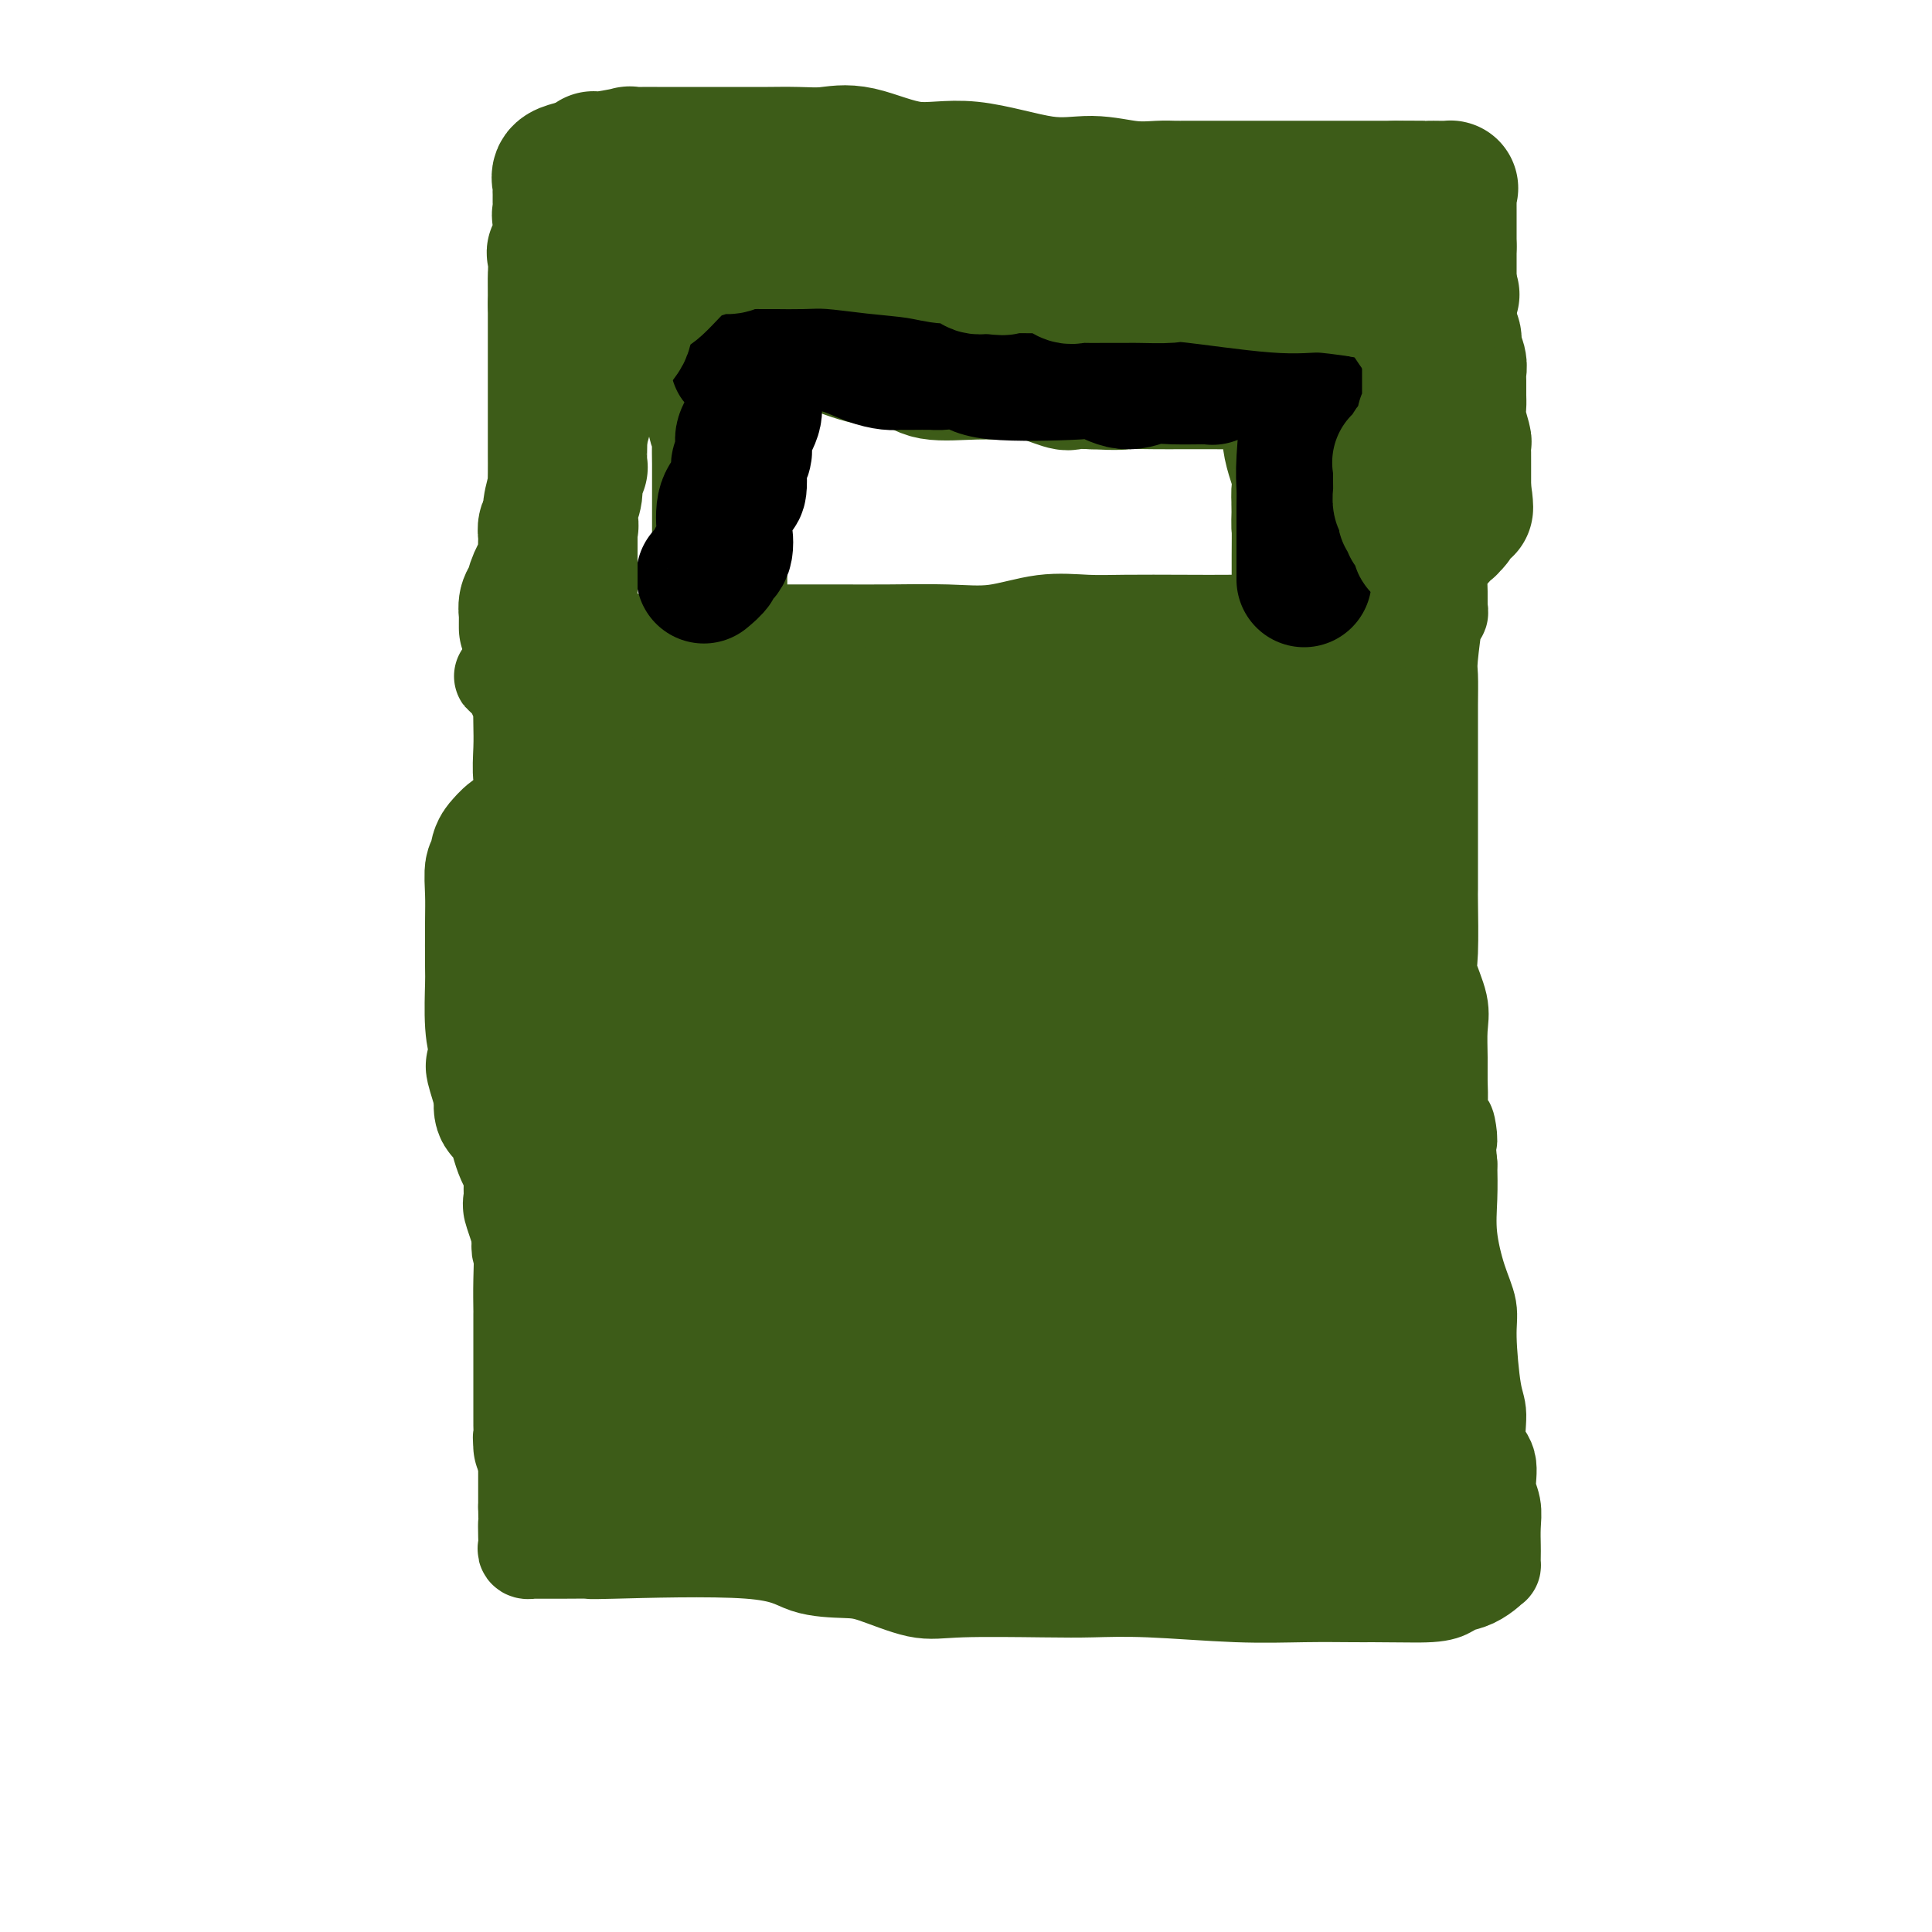 <svg viewBox='0 0 400 400' version='1.1' xmlns='http://www.w3.org/2000/svg' xmlns:xlink='http://www.w3.org/1999/xlink'><g fill='none' stroke='#3D5C18' stroke-width='20' stroke-linecap='round' stroke-linejoin='round'><path d='M107,144c0.422,-0.134 0.844,-0.268 1,0c0.156,0.268 0.046,0.940 0,2c-0.046,1.060 -0.028,2.510 0,4c0.028,1.490 0.068,3.020 0,5c-0.068,1.980 -0.242,4.409 0,6c0.242,1.591 0.901,2.344 1,4c0.099,1.656 -0.362,4.215 0,6c0.362,1.785 1.547,2.797 2,3c0.453,0.203 0.174,-0.404 0,0c-0.174,0.404 -0.243,1.820 0,3c0.243,1.180 0.797,2.125 1,3c0.203,0.875 0.053,1.680 0,3c-0.053,1.320 -0.010,3.156 0,5c0.010,1.844 -0.012,3.696 0,5c0.012,1.304 0.059,2.059 0,4c-0.059,1.941 -0.223,5.068 0,8c0.223,2.932 0.834,5.670 1,7c0.166,1.330 -0.114,1.251 0,3c0.114,1.749 0.620,5.326 0,8c-0.620,2.674 -2.368,4.446 -3,6c-0.632,1.554 -0.149,2.891 0,5c0.149,2.109 -0.037,4.991 0,7c0.037,2.009 0.296,3.145 0,5c-0.296,1.855 -1.148,4.427 -2,7'/><path d='M108,253c-0.774,7.432 -0.207,5.513 0,6c0.207,0.487 0.056,3.379 0,6c-0.056,2.621 -0.015,4.971 0,6c0.015,1.029 0.004,0.736 0,1c-0.004,0.264 -0.001,1.086 0,2c0.001,0.914 0.000,1.919 0,3c-0.000,1.081 -0.000,2.236 0,3c0.000,0.764 0.000,1.136 0,2c-0.000,0.864 -0.000,2.220 0,3c0.000,0.780 0.000,0.982 0,1c-0.000,0.018 -0.000,-0.150 0,0c0.000,0.150 0.000,0.617 0,1c-0.000,0.383 -0.000,0.680 0,1c0.000,0.320 0.000,0.662 0,1c-0.000,0.338 -0.000,0.671 0,1c0.000,0.329 0.000,0.655 0,1c-0.000,0.345 -0.001,0.709 0,1c0.001,0.291 0.004,0.510 0,1c-0.004,0.490 -0.015,1.252 0,2c0.015,0.748 0.057,1.482 0,2c-0.057,0.518 -0.211,0.820 0,1c0.211,0.180 0.789,0.237 1,1c0.211,0.763 0.057,2.232 0,3c-0.057,0.768 -0.015,0.835 0,1c0.015,0.165 0.004,0.428 0,1c-0.004,0.572 -0.001,1.452 0,2c0.001,0.548 0.000,0.766 0,1c-0.000,0.234 -0.000,0.486 0,1c0.000,0.514 0.000,1.290 0,2c-0.000,0.710 -0.000,1.355 0,2'/><path d='M109,312c0.156,9.940 0.046,5.290 0,4c-0.046,-1.290 -0.029,0.779 0,2c0.029,1.221 0.070,1.595 0,2c-0.070,0.405 -0.252,0.841 0,1c0.252,0.159 0.940,0.043 1,0c0.060,-0.043 -0.506,-0.011 0,0c0.506,0.011 2.084,0.000 3,0c0.916,-0.000 1.172,0.010 3,0c1.828,-0.010 5.230,-0.041 6,0c0.770,0.041 -1.093,0.155 5,0c6.093,-0.155 20.141,-0.580 28,0c7.859,0.580 9.529,2.166 12,3c2.471,0.834 5.744,0.917 8,1c2.256,0.083 3.495,0.166 6,1c2.505,0.834 6.277,2.419 9,3c2.723,0.581 4.396,0.160 9,0c4.604,-0.160 12.138,-0.057 17,0c4.862,0.057 7.053,0.068 10,0c2.947,-0.068 6.652,-0.214 12,0c5.348,0.214 12.341,0.789 18,1c5.659,0.211 9.985,0.057 14,0c4.015,-0.057 7.719,-0.016 10,0c2.281,0.016 3.141,0.008 4,0'/><path d='M284,330c15.883,0.142 8.590,-0.002 7,0c-1.590,0.002 2.523,0.152 5,0c2.477,-0.152 3.319,-0.605 4,-1c0.681,-0.395 1.202,-0.731 2,-1c0.798,-0.269 1.874,-0.471 3,-1c1.126,-0.529 2.302,-1.386 3,-2c0.698,-0.614 0.919,-0.985 1,-1c0.081,-0.015 0.023,0.327 0,0c-0.023,-0.327 -0.010,-1.324 0,-2c0.010,-0.676 0.019,-1.031 0,-2c-0.019,-0.969 -0.065,-2.553 0,-4c0.065,-1.447 0.243,-2.758 0,-4c-0.243,-1.242 -0.905,-2.415 -1,-4c-0.095,-1.585 0.377,-3.582 0,-5c-0.377,-1.418 -1.602,-2.258 -2,-4c-0.398,-1.742 0.031,-4.387 0,-6c-0.031,-1.613 -0.524,-2.193 -1,-5c-0.476,-2.807 -0.937,-7.841 -1,-11c-0.063,-3.159 0.270,-4.443 0,-6c-0.270,-1.557 -1.145,-3.386 -2,-6c-0.855,-2.614 -1.692,-6.011 -2,-9c-0.308,-2.989 -0.088,-5.568 0,-8c0.088,-2.432 0.044,-4.716 0,-7'/><path d='M300,241c-1.271,-13.395 0.052,-6.384 0,-5c-0.052,1.384 -1.479,-2.860 -2,-5c-0.521,-2.140 -0.138,-2.177 0,-3c0.138,-0.823 0.029,-2.433 0,-4c-0.029,-1.567 0.020,-3.091 0,-5c-0.020,-1.909 -0.111,-4.204 0,-6c0.111,-1.796 0.422,-3.094 0,-5c-0.422,-1.906 -1.577,-4.422 -2,-6c-0.423,-1.578 -0.113,-2.219 0,-5c0.113,-2.781 0.030,-7.701 0,-10c-0.030,-2.299 -0.008,-1.976 0,-3c0.008,-1.024 0.002,-3.396 0,-5c-0.002,-1.604 -0.001,-2.439 0,-4c0.001,-1.561 0.000,-3.847 0,-6c-0.000,-2.153 0.000,-4.173 0,-6c-0.000,-1.827 -0.001,-3.459 0,-5c0.001,-1.541 0.004,-2.990 0,-5c-0.004,-2.010 -0.015,-4.583 0,-7c0.015,-2.417 0.056,-4.680 0,-6c-0.056,-1.320 -0.207,-1.698 0,-4c0.207,-2.302 0.774,-6.528 1,-8c0.226,-1.472 0.112,-0.188 0,0c-0.112,0.188 -0.223,-0.719 0,-1c0.223,-0.281 0.778,0.062 1,0c0.222,-0.062 0.111,-0.531 0,-1'/><path d='M298,126c0.102,-11.531 -0.642,-2.360 -2,1c-1.358,3.360 -3.329,0.908 -5,0c-1.671,-0.908 -3.041,-0.271 -4,0c-0.959,0.271 -1.505,0.178 -3,0c-1.495,-0.178 -3.937,-0.440 -7,0c-3.063,0.440 -6.747,1.582 -9,2c-2.253,0.418 -3.075,0.113 -5,0c-1.925,-0.113 -4.955,-0.032 -8,0c-3.045,0.032 -6.107,0.016 -10,0c-3.893,-0.016 -8.618,-0.033 -12,0c-3.382,0.033 -5.420,0.114 -8,0c-2.580,-0.114 -5.702,-0.423 -9,0c-3.298,0.423 -6.771,1.577 -10,2c-3.229,0.423 -6.212,0.113 -10,0c-3.788,-0.113 -8.379,-0.030 -12,0c-3.621,0.030 -6.271,0.006 -11,0c-4.729,-0.006 -11.537,0.006 -16,0c-4.463,-0.006 -6.583,-0.029 -8,0c-1.417,0.029 -2.132,0.111 -3,0c-0.868,-0.111 -1.887,-0.414 -3,0c-1.113,0.414 -2.318,1.547 -4,2c-1.682,0.453 -3.841,0.227 -6,0'/><path d='M133,133c-26.222,1.082 -9.278,0.288 -4,0c5.278,-0.288 -1.110,-0.071 -4,0c-2.890,0.071 -2.283,-0.006 -2,0c0.283,0.006 0.240,0.095 0,0c-0.240,-0.095 -0.677,-0.373 -1,0c-0.323,0.373 -0.530,1.396 -2,2c-1.470,0.604 -4.202,0.789 -6,1c-1.798,0.211 -2.661,0.449 -4,1c-1.339,0.551 -3.156,1.416 -4,2c-0.844,0.584 -0.717,0.889 -1,1c-0.283,0.111 -0.976,0.030 -1,0c-0.024,-0.030 0.623,-0.008 1,0c0.377,0.008 0.485,0.002 1,0c0.515,-0.002 1.436,-0.001 2,0c0.564,0.001 0.770,0.000 1,0c0.230,-0.000 0.484,-0.000 1,0c0.516,0.000 1.293,0.000 2,0c0.707,-0.000 1.345,-0.000 2,0c0.655,0.000 1.328,0.000 2,0'/><path d='M116,140c1.991,0.167 1.970,0.083 2,0c0.030,-0.083 0.111,-0.167 0,0c-0.111,0.167 -0.415,0.583 0,1c0.415,0.417 1.547,0.833 2,1c0.453,0.167 0.226,0.083 0,0'/></g>
<g fill='none' stroke='#3D5C18' stroke-width='28' stroke-linecap='round' stroke-linejoin='round'><path d='M135,149c-0.424,0.048 -0.848,0.097 -1,0c-0.152,-0.097 -0.031,-0.338 0,0c0.031,0.338 -0.029,1.256 0,3c0.029,1.744 0.148,4.314 0,6c-0.148,1.686 -0.561,2.488 -1,3c-0.439,0.512 -0.902,0.733 -1,1c-0.098,0.267 0.170,0.578 0,1c-0.170,0.422 -0.778,0.955 -1,1c-0.222,0.045 -0.060,-0.398 0,0c0.060,0.398 0.016,1.636 0,2c-0.016,0.364 -0.004,-0.144 0,0c0.004,0.144 0.001,0.942 0,2c-0.001,1.058 -0.000,2.375 0,3c0.000,0.625 0.000,0.559 0,1c-0.000,0.441 -0.000,1.390 0,2c0.000,0.610 0.000,0.883 0,1c-0.000,0.117 -0.000,0.080 0,1c0.000,0.920 0.000,2.799 0,4c-0.000,1.201 -0.000,1.724 0,2c0.000,0.276 0.000,0.305 0,1c-0.000,0.695 -0.000,2.056 0,3c0.000,0.944 0.000,1.472 0,2'/><path d='M131,188c-0.651,6.690 -0.280,3.917 0,3c0.280,-0.917 0.468,0.024 0,2c-0.468,1.976 -1.590,4.987 -2,6c-0.410,1.013 -0.106,0.030 0,0c0.106,-0.030 0.015,0.895 0,3c-0.015,2.105 0.046,5.391 0,8c-0.046,2.609 -0.199,4.540 0,7c0.199,2.460 0.751,5.449 1,8c0.249,2.551 0.196,4.666 1,6c0.804,1.334 2.464,1.888 3,3c0.536,1.112 -0.053,2.781 0,4c0.053,1.219 0.746,1.988 1,3c0.254,1.012 0.068,2.267 0,3c-0.068,0.733 -0.019,0.942 0,2c0.019,1.058 0.007,2.964 0,4c-0.007,1.036 -0.009,1.203 0,2c0.009,0.797 0.027,2.226 0,4c-0.027,1.774 -0.101,3.895 0,5c0.101,1.105 0.375,1.194 0,2c-0.375,0.806 -1.400,2.329 -2,3c-0.600,0.671 -0.776,0.490 -1,1c-0.224,0.510 -0.497,1.712 -1,3c-0.503,1.288 -1.235,2.663 -2,4c-0.765,1.337 -1.563,2.636 -2,4c-0.437,1.364 -0.511,2.794 -1,4c-0.489,1.206 -1.392,2.190 -2,3c-0.608,0.810 -0.923,1.446 -2,3c-1.077,1.554 -2.918,4.025 -4,5c-1.082,0.975 -1.407,0.455 -2,1c-0.593,0.545 -1.455,2.156 -2,3c-0.545,0.844 -0.772,0.922 -1,1'/><path d='M113,298c-2.010,2.431 -0.536,0.509 0,0c0.536,-0.509 0.135,0.397 0,1c-0.135,0.603 -0.005,0.904 0,1c0.005,0.096 -0.116,-0.012 0,0c0.116,0.012 0.468,0.144 1,0c0.532,-0.144 1.242,-0.564 2,-1c0.758,-0.436 1.562,-0.886 2,-1c0.438,-0.114 0.509,0.109 1,0c0.491,-0.109 1.401,-0.551 2,-1c0.599,-0.449 0.887,-0.905 1,-1c0.113,-0.095 0.051,0.171 0,-1c-0.051,-1.171 -0.092,-3.778 0,-6c0.092,-2.222 0.315,-4.060 0,-6c-0.315,-1.940 -1.170,-3.983 -2,-6c-0.830,-2.017 -1.636,-4.010 -2,-5c-0.364,-0.990 -0.287,-0.978 -1,-2c-0.713,-1.022 -2.215,-3.080 -3,-5c-0.785,-1.920 -0.852,-3.704 -1,-5c-0.148,-1.296 -0.378,-2.104 -1,-4c-0.622,-1.896 -1.637,-4.882 -2,-6c-0.363,-1.118 -0.075,-0.370 0,-1c0.075,-0.630 -0.064,-2.640 0,-4c0.064,-1.360 0.332,-2.072 0,-3c-0.332,-0.928 -1.264,-2.074 -2,-4c-0.736,-1.926 -1.275,-4.634 -2,-6c-0.725,-1.366 -1.636,-1.390 -2,-2c-0.364,-0.610 -0.182,-1.805 0,-3'/><path d='M104,227c-3.027,-9.618 -1.596,-5.663 -1,-5c0.596,0.663 0.356,-1.967 0,-4c-0.356,-2.033 -0.827,-3.469 -1,-6c-0.173,-2.531 -0.047,-6.158 0,-8c0.047,-1.842 0.017,-1.899 0,-4c-0.017,-2.101 -0.020,-6.247 0,-9c0.020,-2.753 0.062,-4.115 0,-6c-0.062,-1.885 -0.228,-4.293 0,-5c0.228,-0.707 0.852,0.287 1,0c0.148,-0.287 -0.178,-1.855 0,-3c0.178,-1.145 0.862,-1.868 1,-2c0.138,-0.132 -0.270,0.328 0,0c0.270,-0.328 1.217,-1.442 2,-2c0.783,-0.558 1.402,-0.559 2,-1c0.598,-0.441 1.176,-1.323 2,-2c0.824,-0.677 1.895,-1.150 3,-2c1.105,-0.850 2.245,-2.077 3,-3c0.755,-0.923 1.125,-1.541 2,-2c0.875,-0.459 2.255,-0.760 3,-1c0.745,-0.240 0.856,-0.420 1,-1c0.144,-0.580 0.321,-1.559 1,-2c0.679,-0.441 1.858,-0.345 3,-1c1.142,-0.655 2.246,-2.062 3,-3c0.754,-0.938 1.157,-1.407 2,-2c0.843,-0.593 2.125,-1.312 3,-2c0.875,-0.688 1.344,-1.347 2,-2c0.656,-0.653 1.499,-1.302 2,-2c0.501,-0.698 0.660,-1.445 1,-2c0.340,-0.555 0.861,-0.919 1,-1c0.139,-0.081 -0.103,0.120 0,0c0.103,-0.120 0.552,-0.560 1,-1'/><path d='M141,143c6.088,-5.490 2.308,-2.216 1,-1c-1.308,1.216 -0.143,0.375 2,-1c2.143,-1.375 5.264,-3.282 7,-4c1.736,-0.718 2.088,-0.245 3,0c0.912,0.245 2.382,0.262 4,0c1.618,-0.262 3.382,-0.802 4,-1c0.618,-0.198 0.090,-0.053 1,0c0.910,0.053 3.256,0.014 4,0c0.744,-0.014 -0.116,-0.004 0,0c0.116,0.004 1.206,0.001 2,0c0.794,-0.001 1.290,-0.000 2,0c0.710,0.000 1.633,0.000 2,0c0.367,-0.000 0.177,-0.000 1,0c0.823,0.000 2.661,0.000 4,0c1.339,-0.000 2.181,-0.000 3,0c0.819,0.000 1.614,0.000 3,0c1.386,-0.000 3.363,0.000 5,0c1.637,-0.000 2.934,-0.000 4,0c1.066,0.000 1.901,0.000 3,0c1.099,-0.000 2.461,-0.000 4,0c1.539,0.000 3.256,0.000 4,0c0.744,-0.000 0.514,-0.001 1,0c0.486,0.001 1.689,0.003 2,0c0.311,-0.003 -0.270,-0.011 0,0c0.270,0.011 1.390,0.041 2,0c0.610,-0.041 0.710,-0.155 2,0c1.290,0.155 3.768,0.578 6,1c2.232,0.422 4.216,0.845 5,1c0.784,0.155 0.367,0.044 2,0c1.633,-0.044 5.317,-0.022 9,0'/><path d='M233,138c11.322,0.309 4.128,0.083 3,0c-1.128,-0.083 3.809,-0.022 7,0c3.191,0.022 4.634,0.007 5,0c0.366,-0.007 -0.345,-0.004 0,0c0.345,0.004 1.746,0.009 3,0c1.254,-0.009 2.361,-0.031 3,0c0.639,0.031 0.808,0.114 2,0c1.192,-0.114 3.405,-0.427 5,0c1.595,0.427 2.573,1.593 4,2c1.427,0.407 3.304,0.057 4,0c0.696,-0.057 0.210,0.181 0,0c-0.210,-0.181 -0.145,-0.782 0,-1c0.145,-0.218 0.368,-0.055 1,0c0.632,0.055 1.671,0.001 2,0c0.329,-0.001 -0.053,0.052 0,0c0.053,-0.052 0.540,-0.210 1,0c0.460,0.210 0.894,0.789 1,1c0.106,0.211 -0.116,0.055 0,0c0.116,-0.055 0.570,-0.008 1,0c0.430,0.008 0.837,-0.024 1,0c0.163,0.024 0.082,0.103 0,1c-0.082,0.897 -0.166,2.612 0,5c0.166,2.388 0.580,5.449 1,8c0.420,2.551 0.844,4.591 1,6c0.156,1.409 0.042,2.187 0,3c-0.042,0.813 -0.012,1.661 0,3c0.012,1.339 0.006,3.170 0,5'/><path d='M278,171c0.916,5.638 1.708,4.234 2,4c0.292,-0.234 0.086,0.701 0,4c-0.086,3.299 -0.052,8.960 0,11c0.052,2.040 0.123,0.458 0,1c-0.123,0.542 -0.440,3.208 0,5c0.440,1.792 1.638,2.709 2,5c0.362,2.291 -0.114,5.954 0,8c0.114,2.046 0.816,2.473 1,3c0.184,0.527 -0.149,1.152 0,2c0.149,0.848 0.781,1.919 1,3c0.219,1.081 0.026,2.171 0,4c-0.026,1.829 0.116,4.395 0,6c-0.116,1.605 -0.491,2.248 0,5c0.491,2.752 1.848,7.612 2,10c0.152,2.388 -0.902,2.302 -1,5c-0.098,2.698 0.758,8.178 1,11c0.242,2.822 -0.131,2.985 0,5c0.131,2.015 0.767,5.883 1,8c0.233,2.117 0.062,2.483 0,4c-0.062,1.517 -0.016,4.184 0,6c0.016,1.816 0.000,2.780 0,4c-0.000,1.220 0.015,2.697 0,4c-0.015,1.303 -0.059,2.434 0,4c0.059,1.566 0.222,3.568 0,5c-0.222,1.432 -0.830,2.293 -1,4c-0.170,1.707 0.098,4.258 0,5c-0.098,0.742 -0.562,-0.327 -1,0c-0.438,0.327 -0.849,2.050 -1,3c-0.151,0.950 -0.043,1.129 0,2c0.043,0.871 0.022,2.436 0,4'/><path d='M284,316c-0.465,3.415 -0.127,2.954 0,3c0.127,0.046 0.044,0.601 0,1c-0.044,0.399 -0.049,0.643 0,1c0.049,0.357 0.153,0.828 0,1c-0.153,0.172 -0.561,0.047 -1,0c-0.439,-0.047 -0.908,-0.015 -1,0c-0.092,0.015 0.194,0.014 0,0c-0.194,-0.014 -0.866,-0.041 -1,0c-0.134,0.041 0.270,0.152 0,0c-0.270,-0.152 -1.216,-0.565 -1,-1c0.216,-0.435 1.592,-0.890 2,-1c0.408,-0.110 -0.153,0.125 0,0c0.153,-0.125 1.020,-0.611 2,-1c0.980,-0.389 2.071,-0.682 3,-1c0.929,-0.318 1.694,-0.662 2,-1c0.306,-0.338 0.153,-0.669 0,-1'/><path d='M289,316c1.417,-0.960 0.958,-0.361 1,0c0.042,0.361 0.585,0.485 1,0c0.415,-0.485 0.702,-1.579 1,-2c0.298,-0.421 0.606,-0.169 1,0c0.394,0.169 0.875,0.254 1,0c0.125,-0.254 -0.107,-0.847 0,-1c0.107,-0.153 0.553,0.134 1,0c0.447,-0.134 0.894,-0.688 1,-1c0.106,-0.312 -0.130,-0.383 -1,0c-0.870,0.383 -2.374,1.220 -4,2c-1.626,0.780 -3.375,1.502 -5,2c-1.625,0.498 -3.125,0.772 -4,1c-0.875,0.228 -1.125,0.409 -2,1c-0.875,0.591 -2.375,1.593 -3,2c-0.625,0.407 -0.374,0.218 -1,0c-0.626,-0.218 -2.129,-0.465 -3,0c-0.871,0.465 -1.110,1.641 -1,2c0.110,0.359 0.568,-0.101 0,0c-0.568,0.101 -2.162,0.761 -4,1c-1.838,0.239 -3.921,0.056 -6,0c-2.079,-0.056 -4.155,0.016 -6,0c-1.845,-0.016 -3.458,-0.120 -5,0c-1.542,0.120 -3.012,0.463 -4,0c-0.988,-0.463 -1.494,-1.731 -2,-3'/><path d='M245,320c-1.118,-0.514 -2.913,-0.299 -4,0c-1.087,0.299 -1.468,0.681 -3,0c-1.532,-0.681 -4.217,-2.424 -5,-3c-0.783,-0.576 0.335,0.014 0,0c-0.335,-0.014 -2.125,-0.634 -3,-1c-0.875,-0.366 -0.836,-0.480 -3,-1c-2.164,-0.520 -6.531,-1.446 -9,-2c-2.469,-0.554 -3.041,-0.737 -4,-1c-0.959,-0.263 -2.306,-0.607 -4,-1c-1.694,-0.393 -3.736,-0.836 -5,-1c-1.264,-0.164 -1.752,-0.048 -3,0c-1.248,0.048 -3.257,0.027 -4,0c-0.743,-0.027 -0.222,-0.060 0,0c0.222,0.060 0.144,0.212 -1,0c-1.144,-0.212 -3.354,-0.789 -4,-1c-0.646,-0.211 0.273,-0.057 0,0c-0.273,0.057 -1.737,0.015 -3,0c-1.263,-0.015 -2.323,-0.003 -4,0c-1.677,0.003 -3.969,-0.001 -6,0c-2.031,0.001 -3.802,0.008 -5,0c-1.198,-0.008 -1.825,-0.030 -4,0c-2.175,0.030 -5.900,0.113 -9,0c-3.100,-0.113 -5.575,-0.423 -7,0c-1.425,0.423 -1.801,1.580 -2,2c-0.199,0.420 -0.223,0.102 -1,0c-0.777,-0.102 -2.309,0.011 -3,0c-0.691,-0.011 -0.542,-0.147 -1,0c-0.458,0.147 -1.525,0.575 -2,1c-0.475,0.425 -0.359,0.845 -1,1c-0.641,0.155 -2.040,0.044 -3,0c-0.960,-0.044 -1.480,-0.022 -2,0'/><path d='M140,313c-2.935,0.619 -2.772,0.166 -3,0c-0.228,-0.166 -0.846,-0.044 -1,0c-0.154,0.044 0.155,0.011 0,0c-0.155,-0.011 -0.773,-0.001 -1,0c-0.227,0.001 -0.062,-0.008 0,-1c0.062,-0.992 0.020,-2.968 0,-4c-0.020,-1.032 -0.020,-1.120 0,-2c0.020,-0.880 0.058,-2.553 0,-4c-0.058,-1.447 -0.212,-2.670 0,-4c0.212,-1.330 0.789,-2.768 1,-4c0.211,-1.232 0.057,-2.258 0,-3c-0.057,-0.742 -0.015,-1.201 0,-2c0.015,-0.799 0.004,-1.938 0,-3c-0.004,-1.062 -0.001,-2.046 0,-4c0.001,-1.954 0.000,-4.876 0,-6c-0.000,-1.124 0.000,-0.449 0,-1c-0.000,-0.551 -0.001,-2.329 0,-3c0.001,-0.671 0.005,-0.234 0,-1c-0.005,-0.766 -0.018,-2.736 0,-4c0.018,-1.264 0.067,-1.823 0,-3c-0.067,-1.177 -0.249,-2.971 0,-5c0.249,-2.029 0.928,-4.294 1,-6c0.072,-1.706 -0.464,-2.853 -1,-4'/><path d='M136,249c0.155,-10.844 0.041,-8.456 0,-8c-0.041,0.456 -0.011,-1.022 0,-7c0.011,-5.978 0.003,-16.458 0,-21c-0.003,-4.542 -0.001,-3.147 0,-3c0.001,0.147 0.000,-0.955 0,-2c-0.000,-1.045 -0.000,-2.033 0,-3c0.000,-0.967 -0.000,-1.912 0,-3c0.000,-1.088 0.001,-2.319 0,-3c-0.001,-0.681 -0.002,-0.813 0,-2c0.002,-1.187 0.009,-3.428 0,-5c-0.009,-1.572 -0.033,-2.476 0,-4c0.033,-1.524 0.123,-3.669 1,-6c0.877,-2.331 2.542,-4.848 3,-6c0.458,-1.152 -0.291,-0.939 0,-2c0.291,-1.061 1.621,-3.397 2,-5c0.379,-1.603 -0.193,-2.472 0,-3c0.193,-0.528 1.152,-0.714 2,-2c0.848,-1.286 1.585,-3.672 2,-5c0.415,-1.328 0.506,-1.597 1,-2c0.494,-0.403 1.389,-0.942 2,-2c0.611,-1.058 0.937,-2.637 1,-3c0.063,-0.363 -0.138,0.490 0,0c0.138,-0.490 0.614,-2.324 1,-3c0.386,-0.676 0.682,-0.193 1,0c0.318,0.193 0.659,0.097 1,0'/><path d='M153,149c2.867,-5.044 2.036,-1.155 2,0c-0.036,1.155 0.725,-0.423 2,-1c1.275,-0.577 3.065,-0.154 5,0c1.935,0.154 4.015,0.040 5,0c0.985,-0.040 0.875,-0.007 1,0c0.125,0.007 0.485,-0.013 1,0c0.515,0.013 1.186,0.060 3,0c1.814,-0.060 4.773,-0.226 7,0c2.227,0.226 3.722,0.845 5,1c1.278,0.155 2.338,-0.155 4,0c1.662,0.155 3.926,0.774 5,1c1.074,0.226 0.957,0.061 1,0c0.043,-0.061 0.246,-0.016 1,0c0.754,0.016 2.057,0.004 3,0c0.943,-0.004 1.524,-0.000 3,0c1.476,0.000 3.846,-0.004 5,0c1.154,0.004 1.092,0.015 2,0c0.908,-0.015 2.786,-0.057 4,0c1.214,0.057 1.763,0.211 3,0c1.237,-0.211 3.160,-0.789 4,-1c0.840,-0.211 0.595,-0.057 1,0c0.405,0.057 1.459,0.015 2,0c0.541,-0.015 0.569,-0.004 1,0c0.431,0.004 1.263,0.001 2,0c0.737,-0.001 1.377,-0.000 2,0c0.623,0.000 1.229,0.000 2,0c0.771,-0.000 1.708,-0.000 2,0c0.292,0.000 -0.059,0.000 0,0c0.059,-0.000 0.530,-0.000 1,0'/><path d='M232,149c12.776,0.001 5.215,0.004 3,0c-2.215,-0.004 0.915,-0.016 3,0c2.085,0.016 3.125,0.061 5,1c1.875,0.939 4.584,2.773 8,4c3.416,1.227 7.540,1.846 9,2c1.460,0.154 0.255,-0.157 0,0c-0.255,0.157 0.439,0.781 1,1c0.561,0.219 0.987,0.034 1,0c0.013,-0.034 -0.389,0.083 0,0c0.389,-0.083 1.570,-0.367 2,0c0.430,0.367 0.110,1.385 0,2c-0.110,0.615 -0.009,0.826 0,2c0.009,1.174 -0.075,3.309 0,5c0.075,1.691 0.309,2.937 0,5c-0.309,2.063 -1.162,4.944 -2,7c-0.838,2.056 -1.660,3.288 -2,5c-0.340,1.712 -0.196,3.905 0,5c0.196,1.095 0.445,1.094 0,2c-0.445,0.906 -1.583,2.720 -2,4c-0.417,1.280 -0.112,2.025 0,3c0.112,0.975 0.030,2.178 0,4c-0.030,1.822 -0.008,4.261 0,6c0.008,1.739 0.002,2.776 0,4c-0.002,1.224 -0.001,2.635 0,4c0.001,1.365 0.000,2.682 0,4'/><path d='M258,219c-0.928,10.065 -0.249,4.226 0,2c0.249,-2.226 0.067,-0.840 0,2c-0.067,2.840 -0.018,7.135 0,9c0.018,1.865 0.004,1.302 0,2c-0.004,0.698 0.003,2.659 0,4c-0.003,1.341 -0.015,2.062 0,3c0.015,0.938 0.057,2.092 0,4c-0.057,1.908 -0.211,4.569 0,7c0.211,2.431 0.789,4.631 1,6c0.211,1.369 0.056,1.907 0,3c-0.056,1.093 -0.014,2.742 0,4c0.014,1.258 0.001,2.125 0,4c-0.001,1.875 0.011,4.759 0,7c-0.011,2.241 -0.046,3.838 0,6c0.046,2.162 0.173,4.890 0,7c-0.173,2.110 -0.647,3.601 -1,5c-0.353,1.399 -0.586,2.707 -1,4c-0.414,1.293 -1.008,2.573 -1,3c0.008,0.427 0.617,0.001 0,1c-0.617,0.999 -2.460,3.424 -3,5c-0.540,1.576 0.222,2.302 0,3c-0.222,0.698 -1.429,1.367 -2,2c-0.571,0.633 -0.508,1.230 -1,2c-0.492,0.770 -1.541,1.713 -2,2c-0.459,0.287 -0.329,-0.081 -1,0c-0.671,0.081 -2.144,0.610 -3,1c-0.856,0.390 -1.095,0.641 -2,1c-0.905,0.359 -2.474,0.828 -4,1c-1.526,0.172 -3.007,0.049 -5,0c-1.993,-0.049 -4.496,-0.025 -7,0'/><path d='M226,319c-4.229,0.384 -3.800,-0.156 -6,0c-2.200,0.156 -7.029,1.009 -9,1c-1.971,-0.009 -1.085,-0.879 -1,-1c0.085,-0.121 -0.630,0.506 -2,0c-1.370,-0.506 -3.395,-2.147 -6,-3c-2.605,-0.853 -5.790,-0.919 -8,-1c-2.210,-0.081 -3.446,-0.176 -5,-1c-1.554,-0.824 -3.426,-2.378 -5,-3c-1.574,-0.622 -2.848,-0.311 -4,0c-1.152,0.311 -2.180,0.621 -3,0c-0.820,-0.621 -1.431,-2.174 -2,-3c-0.569,-0.826 -1.095,-0.927 -2,-1c-0.905,-0.073 -2.188,-0.119 -4,-1c-1.812,-0.881 -4.151,-2.595 -6,-3c-1.849,-0.405 -3.207,0.501 -5,0c-1.793,-0.501 -4.022,-2.410 -5,-3c-0.978,-0.590 -0.707,0.139 -1,0c-0.293,-0.139 -1.150,-1.147 -3,-2c-1.850,-0.853 -4.692,-1.550 -7,-2c-2.308,-0.450 -4.083,-0.652 -5,-1c-0.917,-0.348 -0.978,-0.842 -1,-1c-0.022,-0.158 -0.006,0.018 0,0c0.006,-0.018 0.002,-0.232 0,-1c-0.002,-0.768 -0.000,-2.090 0,-3c0.000,-0.910 0.000,-1.409 0,-3c-0.000,-1.591 -0.000,-4.275 0,-6c0.000,-1.725 0.000,-2.493 0,-4c-0.000,-1.507 -0.000,-3.754 0,-6'/><path d='M136,271c-0.257,-5.446 -0.399,-7.061 -1,-9c-0.601,-1.939 -1.661,-4.203 -2,-9c-0.339,-4.797 0.042,-12.128 0,-16c-0.042,-3.872 -0.509,-4.284 -1,-5c-0.491,-0.716 -1.007,-1.735 -1,-4c0.007,-2.265 0.538,-5.775 0,-8c-0.538,-2.225 -2.144,-3.166 -3,-5c-0.856,-1.834 -0.961,-4.562 -1,-7c-0.039,-2.438 -0.010,-4.587 0,-6c0.010,-1.413 0.003,-2.091 0,-3c-0.003,-0.909 -0.001,-2.050 0,-3c0.001,-0.950 0.001,-1.709 0,-3c-0.001,-1.291 -0.004,-3.115 0,-4c0.004,-0.885 0.015,-0.831 0,-1c-0.015,-0.169 -0.055,-0.560 0,-1c0.055,-0.440 0.204,-0.929 0,-2c-0.204,-1.071 -0.762,-2.723 0,-4c0.762,-1.277 2.845,-2.177 4,-3c1.155,-0.823 1.382,-1.568 2,-2c0.618,-0.432 1.626,-0.550 2,-1c0.374,-0.450 0.115,-1.231 1,-2c0.885,-0.769 2.914,-1.527 5,-2c2.086,-0.473 4.227,-0.660 7,-1c2.773,-0.340 6.177,-0.831 9,-1c2.823,-0.169 5.065,-0.016 8,0c2.935,0.016 6.561,-0.104 9,0c2.439,0.104 3.689,0.434 6,0c2.311,-0.434 5.681,-1.632 9,-2c3.319,-0.368 6.586,0.093 9,0c2.414,-0.093 3.975,-0.741 6,-1c2.025,-0.259 4.512,-0.130 7,0'/><path d='M211,166c11.037,-0.774 3.628,-0.207 2,0c-1.628,0.207 2.524,0.056 4,0c1.476,-0.056 0.274,-0.015 3,0c2.726,0.015 9.378,0.004 14,0c4.622,-0.004 7.213,-0.001 10,0c2.787,0.001 5.770,0.000 7,0c1.230,-0.000 0.707,-0.000 1,0c0.293,0.000 1.402,0.000 2,0c0.598,-0.000 0.685,-0.000 1,0c0.315,0.000 0.858,0.000 1,0c0.142,-0.000 -0.115,-0.000 0,0c0.115,0.000 0.604,0.000 1,0c0.396,-0.000 0.700,-0.001 1,0c0.300,0.001 0.594,0.004 1,0c0.406,-0.004 0.922,-0.015 1,0c0.078,0.015 -0.283,0.057 0,0c0.283,-0.057 1.211,-0.214 2,0c0.789,0.214 1.441,0.798 2,2c0.559,1.202 1.025,3.024 2,5c0.975,1.976 2.457,4.108 3,5c0.543,0.892 0.146,0.543 0,6c-0.146,5.457 -0.040,16.720 0,22c0.040,5.280 0.013,4.578 0,6c-0.013,1.422 -0.014,4.969 0,7c0.014,2.031 0.042,2.547 0,4c-0.042,1.453 -0.155,3.844 0,6c0.155,2.156 0.577,4.078 1,6'/><path d='M270,235c0.243,9.787 0.352,5.754 1,6c0.648,0.246 1.835,4.771 2,7c0.165,2.229 -0.690,2.161 0,6c0.690,3.839 2.927,11.585 4,15c1.073,3.415 0.981,2.500 1,3c0.019,0.500 0.148,2.414 1,5c0.852,2.586 2.426,5.844 3,8c0.574,2.156 0.146,3.210 0,5c-0.146,1.790 -0.011,4.315 0,6c0.011,1.685 -0.101,2.530 0,4c0.101,1.470 0.415,3.566 0,5c-0.415,1.434 -1.560,2.206 -2,3c-0.440,0.794 -0.174,1.610 0,3c0.174,1.390 0.257,3.355 0,4c-0.257,0.645 -0.855,-0.031 -1,0c-0.145,0.031 0.164,0.769 0,1c-0.164,0.231 -0.801,-0.043 -1,0c-0.199,0.043 0.040,0.404 0,1c-0.040,0.596 -0.358,1.427 -1,2c-0.642,0.573 -1.608,0.888 -2,1c-0.392,0.112 -0.209,0.020 -1,0c-0.791,-0.020 -2.556,0.032 -3,0c-0.444,-0.032 0.434,-0.148 -4,0c-4.434,0.148 -14.178,0.558 -19,0c-4.822,-0.558 -4.720,-2.086 -7,-4c-2.280,-1.914 -6.941,-4.214 -11,-6c-4.059,-1.786 -7.516,-3.058 -9,-4c-1.484,-0.942 -0.995,-1.555 -1,-2c-0.005,-0.445 -0.502,-0.723 -1,-1'/><path d='M219,303c-4.589,-2.737 -1.561,-1.079 -1,-1c0.561,0.079 -1.345,-1.420 -2,-2c-0.655,-0.580 -0.057,-0.240 0,0c0.057,0.240 -0.425,0.380 -1,0c-0.575,-0.380 -1.244,-1.279 -4,-2c-2.756,-0.721 -7.599,-1.265 -9,-2c-1.401,-0.735 0.640,-1.661 -5,-2c-5.640,-0.339 -18.961,-0.091 -25,0c-6.039,0.091 -4.797,0.024 -6,0c-1.203,-0.024 -4.850,-0.006 -7,0c-2.150,0.006 -2.804,0.002 -4,0c-1.196,-0.002 -2.933,-0.000 -4,0c-1.067,0.000 -1.463,-0.001 -2,0c-0.537,0.001 -1.216,0.005 -2,0c-0.784,-0.005 -1.674,-0.018 -2,0c-0.326,0.018 -0.087,0.066 0,0c0.087,-0.066 0.024,-0.245 0,-1c-0.024,-0.755 -0.007,-2.087 0,-3c0.007,-0.913 0.006,-1.407 0,-3c-0.006,-1.593 -0.015,-4.283 0,-6c0.015,-1.717 0.056,-2.460 0,-5c-0.056,-2.540 -0.207,-6.876 0,-10c0.207,-3.124 0.774,-5.035 1,-8c0.226,-2.965 0.113,-6.982 0,-11'/><path d='M146,247c-0.155,-8.357 -0.041,-5.749 0,-6c0.041,-0.251 0.011,-3.362 0,-7c-0.011,-3.638 -0.003,-7.802 0,-10c0.003,-2.198 0.001,-2.429 0,-3c-0.001,-0.571 -0.000,-1.481 0,-2c0.000,-0.519 -0.000,-0.648 0,-2c0.000,-1.352 0.002,-3.929 0,-5c-0.002,-1.071 -0.006,-0.638 0,-1c0.006,-0.362 0.024,-1.521 0,-3c-0.024,-1.479 -0.090,-3.278 0,-4c0.090,-0.722 0.335,-0.366 0,-2c-0.335,-1.634 -1.250,-5.257 0,-8c1.250,-2.743 4.664,-4.605 6,-6c1.336,-1.395 0.594,-2.321 1,-3c0.406,-0.679 1.959,-1.109 3,-2c1.041,-0.891 1.571,-2.242 2,-3c0.429,-0.758 0.757,-0.923 1,-1c0.243,-0.077 0.401,-0.064 1,0c0.599,0.064 1.638,0.181 2,2c0.362,1.819 0.047,5.341 0,9c-0.047,3.659 0.173,7.455 0,11c-0.173,3.545 -0.739,6.839 0,10c0.739,3.161 2.783,6.189 3,9c0.217,2.811 -1.391,5.406 -3,8'/><path d='M162,228c-0.587,2.421 -0.553,4.472 -1,6c-0.447,1.528 -1.374,2.532 -2,6c-0.626,3.468 -0.953,9.401 -1,12c-0.047,2.599 0.184,1.865 0,3c-0.184,1.135 -0.782,4.141 -1,7c-0.218,2.859 -0.057,5.572 0,8c0.057,2.428 0.008,4.571 0,6c-0.008,1.429 0.025,2.144 0,3c-0.025,0.856 -0.109,1.852 0,2c0.109,0.148 0.412,-0.552 0,0c-0.412,0.552 -1.537,2.358 -2,3c-0.463,0.642 -0.264,0.122 0,0c0.264,-0.122 0.593,0.153 1,0c0.407,-0.153 0.894,-0.736 2,-3c1.106,-2.264 2.832,-6.210 4,-11c1.168,-4.790 1.777,-10.425 2,-16c0.223,-5.575 0.060,-11.091 0,-17c-0.060,-5.909 -0.016,-12.212 0,-19c0.016,-6.788 0.004,-14.060 0,-20c-0.004,-5.940 -0.001,-10.548 0,-14c0.001,-3.452 -0.002,-5.750 0,-8c0.002,-2.250 0.009,-4.454 0,-6c-0.009,-1.546 -0.033,-2.435 0,-3c0.033,-0.565 0.124,-0.806 0,-1c-0.124,-0.194 -0.464,-0.341 0,-1c0.464,-0.659 1.732,-1.829 3,-3'/><path d='M167,162c0.485,-0.973 0.197,-0.905 0,-1c-0.197,-0.095 -0.302,-0.354 0,0c0.302,0.354 1.013,1.321 2,2c0.987,0.679 2.250,1.070 4,3c1.750,1.930 3.987,5.397 6,9c2.013,3.603 3.801,7.341 5,11c1.199,3.659 1.809,7.239 2,11c0.191,3.761 -0.036,7.701 0,13c0.036,5.299 0.335,11.955 0,16c-0.335,4.045 -1.306,5.477 -2,8c-0.694,2.523 -1.112,6.136 -2,8c-0.888,1.864 -2.246,1.979 -3,3c-0.754,1.021 -0.903,2.947 -1,4c-0.097,1.053 -0.141,1.231 -1,3c-0.859,1.769 -2.532,5.128 -3,7c-0.468,1.872 0.268,2.258 0,3c-0.268,0.742 -1.540,1.839 -2,3c-0.460,1.161 -0.109,2.386 0,3c0.109,0.614 -0.026,0.618 0,1c0.026,0.382 0.211,1.141 0,2c-0.211,0.859 -0.820,1.818 -1,1c-0.180,-0.818 0.067,-3.413 1,-5c0.933,-1.587 2.552,-2.168 4,-6c1.448,-3.832 2.724,-10.916 4,-18'/><path d='M180,243c3.164,-9.103 7.075,-17.861 9,-24c1.925,-6.139 1.864,-9.659 5,-20c3.136,-10.341 9.470,-27.502 12,-34c2.530,-6.498 1.255,-2.333 1,-1c-0.255,1.333 0.510,-0.168 1,-1c0.490,-0.832 0.706,-0.997 1,-1c0.294,-0.003 0.667,0.154 1,0c0.333,-0.154 0.625,-0.621 1,0c0.375,0.621 0.834,2.328 1,3c0.166,0.672 0.041,0.308 0,2c-0.041,1.692 0.004,5.441 0,12c-0.004,6.559 -0.056,15.928 -1,22c-0.944,6.072 -2.780,8.849 -4,13c-1.220,4.151 -1.825,9.678 -3,14c-1.175,4.322 -2.920,7.438 -4,11c-1.080,3.562 -1.494,7.570 -2,11c-0.506,3.430 -1.102,6.283 -2,9c-0.898,2.717 -2.097,5.297 -3,8c-0.903,2.703 -1.510,5.529 -2,7c-0.490,1.471 -0.863,1.588 -1,2c-0.137,0.412 -0.039,1.118 0,0c0.039,-1.118 0.020,-4.059 0,-7'/><path d='M190,269c0.182,-4.396 1.136,-12.884 2,-18c0.864,-5.116 1.636,-6.858 8,-22c6.364,-15.142 18.319,-43.683 23,-55c4.681,-11.317 2.089,-5.410 2,-5c-0.089,0.410 2.325,-4.675 4,-7c1.675,-2.325 2.613,-1.888 4,-3c1.387,-1.112 3.225,-3.773 4,-5c0.775,-1.227 0.486,-1.019 1,-1c0.514,0.019 1.831,-0.150 2,2c0.169,2.150 -0.811,6.618 -1,11c-0.189,4.382 0.412,8.678 0,15c-0.412,6.322 -1.835,14.668 -3,21c-1.165,6.332 -2.070,10.648 -3,18c-0.930,7.352 -1.886,17.739 -3,24c-1.114,6.261 -2.386,8.396 -5,13c-2.614,4.604 -6.571,11.678 -9,16c-2.429,4.322 -3.329,5.892 -5,8c-1.671,2.108 -4.111,4.755 -6,7c-1.889,2.245 -3.227,4.088 -4,5c-0.773,0.912 -0.980,0.894 -1,1c-0.020,0.106 0.149,0.336 0,0c-0.149,-0.336 -0.614,-1.239 0,-4c0.614,-2.761 2.307,-7.381 4,-12'/><path d='M204,278c1.037,-4.261 2.131,-7.415 5,-13c2.869,-5.585 7.515,-13.603 11,-21c3.485,-7.397 5.809,-14.174 7,-18c1.191,-3.826 1.249,-4.700 2,-7c0.751,-2.300 2.196,-6.025 4,-10c1.804,-3.975 3.968,-8.199 5,-10c1.032,-1.801 0.932,-1.180 1,-2c0.068,-0.820 0.303,-3.082 0,-4c-0.303,-0.918 -1.146,-0.493 -1,0c0.146,0.493 1.280,1.053 2,1c0.720,-0.053 1.027,-0.718 1,3c-0.027,3.718 -0.388,11.818 0,18c0.388,6.182 1.525,10.445 0,16c-1.525,5.555 -5.712,12.401 -8,19c-2.288,6.599 -2.679,12.949 -4,18c-1.321,5.051 -3.573,8.803 -5,13c-1.427,4.197 -2.029,8.840 -3,12c-0.971,3.160 -2.311,4.838 -3,7c-0.689,2.162 -0.727,4.809 -1,6c-0.273,1.191 -0.782,0.928 -1,1c-0.218,0.072 -0.146,0.480 0,1c0.146,0.520 0.365,1.150 0,1c-0.365,-0.150 -1.316,-1.082 0,-4c1.316,-2.918 4.897,-7.823 8,-13c3.103,-5.177 5.729,-10.625 8,-14c2.271,-3.375 4.188,-4.678 5,-7c0.812,-2.322 0.518,-5.663 1,-8c0.482,-2.337 1.741,-3.668 3,-5'/><path d='M241,258c3.972,-8.856 1.403,-5.496 1,-5c-0.403,0.496 1.359,-1.872 2,-3c0.641,-1.128 0.162,-1.016 0,-1c-0.162,0.016 -0.007,-0.065 0,1c0.007,1.065 -0.134,3.274 0,4c0.134,0.726 0.544,-0.031 0,3c-0.544,3.031 -2.044,9.851 -3,15c-0.956,5.149 -1.370,8.628 -2,12c-0.630,3.372 -1.475,6.637 -2,10c-0.525,3.363 -0.730,6.822 -1,9c-0.270,2.178 -0.605,3.074 -1,4c-0.395,0.926 -0.852,1.882 -1,2c-0.148,0.118 0.011,-0.602 0,-1c-0.011,-0.398 -0.192,-0.475 0,-1c0.192,-0.525 0.756,-1.500 1,-2c0.244,-0.500 0.169,-0.526 0,-1c-0.169,-0.474 -0.430,-1.397 0,-2c0.430,-0.603 1.551,-0.887 2,-1c0.449,-0.113 0.224,-0.057 0,0'/><path d='M150,135c-0.030,-0.361 -0.061,-0.723 0,-1c0.061,-0.277 0.212,-0.471 0,-1c-0.212,-0.529 -0.789,-1.393 -1,-2c-0.211,-0.607 -0.057,-0.958 0,-2c0.057,-1.042 0.015,-2.776 0,-4c-0.015,-1.224 -0.004,-1.940 0,-3c0.004,-1.060 0.001,-2.465 0,-3c-0.001,-0.535 -0.000,-0.202 0,-1c0.000,-0.798 0.000,-2.729 0,-4c-0.000,-1.271 0.000,-1.883 0,-2c-0.000,-0.117 -0.000,0.260 0,-1c0.000,-1.260 0.001,-4.157 0,-6c-0.001,-1.843 -0.004,-2.631 0,-4c0.004,-1.369 0.015,-3.320 0,-5c-0.015,-1.680 -0.057,-3.089 0,-4c0.057,-0.911 0.211,-1.324 0,-2c-0.211,-0.676 -0.789,-1.614 -1,-3c-0.211,-1.386 -0.057,-3.219 0,-4c0.057,-0.781 0.016,-0.509 0,-1c-0.016,-0.491 -0.008,-1.746 0,-3'/><path d='M148,79c-0.310,-8.802 -0.084,-2.806 0,-1c0.084,1.806 0.026,-0.578 0,-3c-0.026,-2.422 -0.019,-4.883 0,-6c0.019,-1.117 0.051,-0.891 0,-1c-0.051,-0.109 -0.184,-0.553 0,-1c0.184,-0.447 0.685,-0.895 1,-1c0.315,-0.105 0.443,0.134 1,0c0.557,-0.134 1.541,-0.642 3,0c1.459,0.642 3.391,2.433 5,3c1.609,0.567 2.894,-0.089 5,0c2.106,0.089 5.032,0.924 8,2c2.968,1.076 5.978,2.394 9,3c3.022,0.606 6.055,0.500 8,1c1.945,0.500 2.802,1.606 5,2c2.198,0.394 5.739,0.078 9,0c3.261,-0.078 6.244,0.084 8,0c1.756,-0.084 2.285,-0.414 4,0c1.715,0.414 4.616,1.573 6,2c1.384,0.427 1.253,0.122 2,0c0.747,-0.122 2.374,-0.061 4,0'/><path d='M226,79c6.401,0.309 5.904,0.083 7,0c1.096,-0.083 3.785,-0.023 6,0c2.215,0.023 3.954,0.008 6,0c2.046,-0.008 4.397,-0.009 6,0c1.603,0.009 2.456,0.029 3,0c0.544,-0.029 0.778,-0.106 2,0c1.222,0.106 3.430,0.396 5,0c1.570,-0.396 2.500,-1.479 3,-2c0.500,-0.521 0.569,-0.482 1,-1c0.431,-0.518 1.226,-1.593 2,-2c0.774,-0.407 1.529,-0.146 2,0c0.471,0.146 0.657,0.179 1,0c0.343,-0.179 0.843,-0.569 1,0c0.157,0.569 -0.027,2.096 0,3c0.027,0.904 0.266,1.185 0,2c-0.266,0.815 -1.038,2.163 -2,4c-0.962,1.837 -2.113,4.162 -2,7c0.113,2.838 1.492,6.187 2,8c0.508,1.813 0.145,2.089 0,3c-0.145,0.911 -0.073,2.455 0,4'/><path d='M269,105c-0.155,5.387 -0.041,3.355 0,4c0.041,0.645 0.011,3.966 0,6c-0.011,2.034 -0.003,2.780 0,4c0.003,1.220 0.001,2.915 0,4c-0.001,1.085 -0.000,1.561 0,2c0.000,0.439 0.000,0.840 0,1c-0.000,0.160 -0.000,0.080 0,0'/></g>
<g fill='none' stroke='#000000' stroke-width='28' stroke-linecap='round' stroke-linejoin='round'><path d='M146,119c-0.243,0.203 -0.486,0.406 0,0c0.486,-0.406 1.700,-1.421 2,-2c0.300,-0.579 -0.314,-0.721 0,-1c0.314,-0.279 1.555,-0.695 2,-2c0.445,-1.305 0.095,-3.500 0,-4c-0.095,-0.500 0.066,0.693 0,0c-0.066,-0.693 -0.358,-3.274 0,-5c0.358,-1.726 1.368,-2.598 2,-3c0.632,-0.402 0.888,-0.335 1,-1c0.112,-0.665 0.081,-2.063 0,-3c-0.081,-0.937 -0.210,-1.412 0,-2c0.210,-0.588 0.760,-1.289 1,-2c0.240,-0.711 0.169,-1.433 0,-2c-0.169,-0.567 -0.438,-0.978 0,-2c0.438,-1.022 1.582,-2.655 2,-4c0.418,-1.345 0.111,-2.402 0,-3c-0.111,-0.598 -0.027,-0.735 0,-1c0.027,-0.265 -0.004,-0.656 0,-1c0.004,-0.344 0.043,-0.639 0,-1c-0.043,-0.361 -0.168,-0.788 0,-1c0.168,-0.212 0.631,-0.210 0,-1c-0.631,-0.790 -2.354,-2.372 -3,-3c-0.646,-0.628 -0.214,-0.302 0,-1c0.214,-0.698 0.212,-2.419 0,-3c-0.212,-0.581 -0.632,-0.023 -1,0c-0.368,0.023 -0.684,-0.488 -1,-1'/><path d='M151,70c-0.920,-2.641 -0.719,-1.244 -1,-1c-0.281,0.244 -1.044,-0.667 -1,-1c0.044,-0.333 0.897,-0.090 2,0c1.103,0.090 2.458,0.026 3,0c0.542,-0.026 0.271,-0.013 0,0'/><path d='M154,68c1.382,0.028 2.335,0.098 3,0c0.665,-0.098 1.040,-0.364 3,0c1.960,0.364 5.503,1.358 7,2c1.497,0.642 0.946,0.932 1,1c0.054,0.068 0.711,-0.087 2,0c1.289,0.087 3.208,0.416 5,1c1.792,0.584 3.455,1.425 5,2c1.545,0.575 2.970,0.886 4,1c1.030,0.114 1.663,0.030 2,0c0.337,-0.030 0.377,-0.008 1,0c0.623,0.008 1.830,0.000 2,0c0.170,-0.000 -0.698,0.007 0,0c0.698,-0.007 2.961,-0.030 4,0c1.039,0.030 0.853,0.111 2,0c1.147,-0.111 3.629,-0.413 5,0c1.371,0.413 1.633,1.543 6,2c4.367,0.457 12.839,0.242 17,0c4.161,-0.242 4.013,-0.510 5,0c0.987,0.510 3.111,1.798 5,2c1.889,0.202 3.544,-0.682 5,-1c1.456,-0.318 2.714,-0.071 5,0c2.286,0.071 5.600,-0.033 7,0c1.400,0.033 0.885,0.205 1,0c0.115,-0.205 0.861,-0.787 2,-1c1.139,-0.213 2.673,-0.057 4,0c1.327,0.057 2.449,0.015 4,0c1.551,-0.015 3.533,-0.004 5,0c1.467,0.004 2.419,0.001 3,0c0.581,-0.001 0.790,-0.001 1,0'/><path d='M270,77c9.901,0.018 2.653,0.063 0,1c-2.653,0.937 -0.711,2.765 0,6c0.711,3.235 0.190,7.878 0,11c-0.190,3.122 -0.051,4.723 0,6c0.051,1.277 0.014,2.231 0,4c-0.014,1.769 -0.004,4.354 0,6c0.004,1.646 0.001,2.353 0,3c-0.001,0.647 -0.000,1.235 0,2c0.000,0.765 0.000,1.708 0,2c-0.000,0.292 -0.000,-0.066 0,0c0.000,0.066 0.000,0.556 0,1c-0.000,0.444 -0.000,0.841 0,1c0.000,0.159 0.000,0.079 0,0'/></g>
<g fill='none' stroke='#3D5C18' stroke-width='28' stroke-linecap='round' stroke-linejoin='round'><path d='M109,130c0.002,-0.183 0.004,-0.366 0,-1c-0.004,-0.634 -0.013,-1.719 0,-2c0.013,-0.281 0.050,0.240 0,0c-0.050,-0.240 -0.185,-1.242 0,-2c0.185,-0.758 0.691,-1.270 1,-2c0.309,-0.730 0.421,-1.676 1,-3c0.579,-1.324 1.623,-3.027 2,-4c0.377,-0.973 0.086,-1.217 0,-2c-0.086,-0.783 0.033,-2.106 0,-3c-0.033,-0.894 -0.219,-1.358 0,-2c0.219,-0.642 0.843,-1.462 1,-2c0.157,-0.538 -0.154,-0.794 0,-2c0.154,-1.206 0.773,-3.362 1,-4c0.227,-0.638 0.061,0.243 0,0c-0.061,-0.243 -0.016,-1.610 0,-3c0.016,-1.390 0.004,-2.802 0,-4c-0.004,-1.198 -0.001,-2.181 0,-4c0.001,-1.819 0.000,-4.472 0,-6c-0.000,-1.528 -0.000,-1.931 0,-3c0.000,-1.069 0.000,-2.806 0,-4c-0.000,-1.194 -0.000,-1.846 0,-3c0.000,-1.154 0.000,-2.811 0,-4c-0.000,-1.189 -0.000,-1.911 0,-3c0.000,-1.089 0.000,-2.544 0,-4'/><path d='M115,63c-0.010,-6.997 -0.035,-5.489 0,-6c0.035,-0.511 0.128,-3.040 0,-4c-0.128,-0.960 -0.479,-0.352 0,-1c0.479,-0.648 1.789,-2.551 2,-4c0.211,-1.449 -0.675,-2.444 -1,-3c-0.325,-0.556 -0.087,-0.674 0,-1c0.087,-0.326 0.023,-0.861 0,-1c-0.023,-0.139 -0.006,0.117 0,0c0.006,-0.117 0.002,-0.608 0,-1c-0.002,-0.392 -0.003,-0.686 0,-1c0.003,-0.314 0.008,-0.648 0,-1c-0.008,-0.352 -0.031,-0.721 0,-1c0.031,-0.279 0.115,-0.467 0,-1c-0.115,-0.533 -0.429,-1.411 0,-2c0.429,-0.589 1.599,-0.890 2,-1c0.401,-0.110 0.031,-0.030 0,0c-0.031,0.030 0.277,0.008 1,0c0.723,-0.008 1.862,-0.004 3,0'/><path d='M122,35c1.194,-0.624 1.181,-1.684 1,-2c-0.181,-0.316 -0.528,0.111 1,0c1.528,-0.111 4.930,-0.762 6,-1c1.070,-0.238 -0.193,-0.064 0,0c0.193,0.064 1.841,0.017 3,0c1.159,-0.017 1.828,-0.005 3,0c1.172,0.005 2.846,0.001 4,0c1.154,-0.001 1.787,-0.001 3,0c1.213,0.001 3.004,0.001 5,0c1.996,-0.001 4.195,-0.004 6,0c1.805,0.004 3.217,0.013 5,0c1.783,-0.013 3.939,-0.049 6,0c2.061,0.049 4.029,0.182 6,0c1.971,-0.182 3.945,-0.681 7,0c3.055,0.681 7.190,2.540 11,3c3.810,0.460 7.296,-0.479 12,0c4.704,0.479 10.625,2.377 15,3c4.375,0.623 7.206,-0.029 10,0c2.794,0.029 5.553,0.740 8,1c2.447,0.260 4.581,0.070 6,0c1.419,-0.070 2.124,-0.019 3,0c0.876,0.019 1.923,0.005 3,0c1.077,-0.005 2.183,-0.001 4,0c1.817,0.001 4.343,0.000 6,0c1.657,-0.000 2.445,-0.000 4,0c1.555,0.000 3.878,0.000 6,0c2.122,-0.000 4.043,-0.000 6,0c1.957,0.000 3.950,0.000 6,0c2.050,-0.000 4.157,-0.000 6,0c1.843,0.000 3.421,0.000 5,0'/><path d='M289,39c11.514,0.155 3.800,0.041 2,0c-1.800,-0.041 2.314,-0.011 4,0c1.686,0.011 0.946,0.002 1,0c0.054,-0.002 0.904,0.001 1,0c0.096,-0.001 -0.563,-0.008 0,0c0.563,0.008 2.347,0.031 3,0c0.653,-0.031 0.175,-0.115 0,0c-0.175,0.115 -0.047,0.429 0,1c0.047,0.571 0.013,1.401 0,2c-0.013,0.599 -0.003,0.969 0,2c0.003,1.031 0.001,2.723 0,4c-0.001,1.277 -0.000,2.138 0,3'/><path d='M300,51c0.000,2.222 0.000,1.776 0,2c-0.000,0.224 -0.000,1.120 0,2c0.000,0.880 0.000,1.746 0,2c-0.000,0.254 -0.000,-0.105 0,0c0.000,0.105 0.000,0.674 0,1c-0.000,0.326 -0.000,0.409 0,1c0.000,0.591 0.000,1.688 0,2c-0.000,0.312 -0.001,-0.163 0,0c0.001,0.163 0.004,0.964 0,2c-0.004,1.036 -0.016,2.307 0,3c0.016,0.693 0.061,0.808 0,1c-0.061,0.192 -0.227,0.460 0,1c0.227,0.540 0.845,1.351 1,2c0.155,0.649 -0.155,1.136 0,2c0.155,0.864 0.774,2.104 1,3c0.226,0.896 0.060,1.449 0,2c-0.060,0.551 -0.012,1.101 0,2c0.012,0.899 -0.011,2.148 0,3c0.011,0.852 0.055,1.307 0,2c-0.055,0.693 -0.211,1.625 0,3c0.211,1.375 0.789,3.195 1,4c0.211,0.805 0.057,0.596 0,1c-0.057,0.404 -0.015,1.420 0,2c0.015,0.580 0.004,0.723 0,1c-0.004,0.277 -0.001,0.687 0,1c0.001,0.313 0.000,0.527 0,1c-0.000,0.473 -0.000,1.204 0,2c0.000,0.796 0.000,1.656 0,2c-0.000,0.344 -0.000,0.172 0,0'/><path d='M303,101c0.586,7.869 0.550,2.542 0,1c-0.550,-1.542 -1.616,0.701 -2,2c-0.384,1.299 -0.088,1.655 0,2c0.088,0.345 -0.032,0.679 0,1c0.032,0.321 0.216,0.629 0,1c-0.216,0.371 -0.831,0.803 -1,1c-0.169,0.197 0.109,0.158 0,0c-0.109,-0.158 -0.607,-0.434 -1,0c-0.393,0.434 -0.683,1.578 -1,2c-0.317,0.422 -0.662,0.120 -1,0c-0.338,-0.120 -0.669,-0.060 -1,0'/><path d='M296,111c-1.039,1.506 -0.135,0.270 0,0c0.135,-0.270 -0.499,0.427 -1,1c-0.501,0.573 -0.869,1.021 -1,1c-0.131,-0.021 -0.025,-0.513 0,-1c0.025,-0.487 -0.031,-0.971 0,-1c0.031,-0.029 0.148,0.396 0,0c-0.148,-0.396 -0.562,-1.611 -1,-2c-0.438,-0.389 -0.901,0.050 -1,0c-0.099,-0.050 0.166,-0.590 0,-1c-0.166,-0.410 -0.762,-0.691 -1,-1c-0.238,-0.309 -0.116,-0.646 0,-1c0.116,-0.354 0.227,-0.725 0,-1c-0.227,-0.275 -0.793,-0.454 -1,-1c-0.207,-0.546 -0.055,-1.458 0,-2c0.055,-0.542 0.015,-0.712 0,-1c-0.015,-0.288 -0.004,-0.693 0,-1c0.004,-0.307 0.001,-0.516 0,-1c-0.001,-0.484 -0.001,-1.242 0,-2'/><path d='M290,97c-0.220,-1.770 -0.269,-1.195 0,-1c0.269,0.195 0.856,0.011 1,0c0.144,-0.011 -0.154,0.151 0,0c0.154,-0.151 0.762,-0.614 1,-1c0.238,-0.386 0.106,-0.695 0,-1c-0.106,-0.305 -0.186,-0.607 0,-1c0.186,-0.393 0.638,-0.878 1,-1c0.362,-0.122 0.633,0.117 1,0c0.367,-0.117 0.829,-0.591 1,-1c0.171,-0.409 0.049,-0.754 0,-1c-0.049,-0.246 -0.027,-0.395 0,-1c0.027,-0.605 0.060,-1.668 0,-2c-0.060,-0.332 -0.212,0.066 0,0c0.212,-0.066 0.789,-0.595 1,-1c0.211,-0.405 0.057,-0.687 0,-1c-0.057,-0.313 -0.015,-0.656 0,-1c0.015,-0.344 0.004,-0.688 0,-1c-0.004,-0.312 -0.001,-0.591 0,-1c0.001,-0.409 0.000,-0.949 0,-1c-0.000,-0.051 -0.000,0.387 0,0c0.000,-0.387 0.000,-1.600 0,-2c-0.000,-0.400 -0.000,0.013 0,0c0.000,-0.013 0.001,-0.450 0,-1c-0.001,-0.550 -0.003,-1.211 0,-2c0.003,-0.789 0.011,-1.706 0,-2c-0.011,-0.294 -0.041,0.036 0,0c0.041,-0.036 0.155,-0.439 0,-1c-0.155,-0.561 -0.577,-1.281 -1,-2'/><path d='M295,71c0.027,-3.151 0.094,-1.528 0,-1c-0.094,0.528 -0.351,-0.040 -1,-1c-0.649,-0.960 -1.691,-2.313 -2,-3c-0.309,-0.687 0.113,-0.709 0,-1c-0.113,-0.291 -0.762,-0.853 -1,-1c-0.238,-0.147 -0.067,0.119 0,0c0.067,-0.119 0.029,-0.624 0,-1c-0.029,-0.376 -0.049,-0.623 0,-1c0.049,-0.377 0.168,-0.886 0,-1c-0.168,-0.114 -0.622,0.165 -1,0c-0.378,-0.165 -0.679,-0.775 -1,-1c-0.321,-0.225 -0.663,-0.064 -1,0c-0.337,0.064 -0.668,0.032 -1,0'/><path d='M287,60c-1.279,-1.730 -0.475,-0.555 -1,0c-0.525,0.555 -2.379,0.490 -4,0c-1.621,-0.490 -3.010,-1.406 -4,-2c-0.990,-0.594 -1.580,-0.866 -2,-1c-0.420,-0.134 -0.669,-0.131 -1,0c-0.331,0.131 -0.745,0.389 -2,0c-1.255,-0.389 -3.353,-1.424 -5,-2c-1.647,-0.576 -2.844,-0.694 -4,-1c-1.156,-0.306 -2.272,-0.800 -3,-1c-0.728,-0.200 -1.069,-0.106 -1,0c0.069,0.106 0.548,0.225 0,0c-0.548,-0.225 -2.125,-0.792 -3,-1c-0.875,-0.208 -1.049,-0.056 -1,0c0.049,0.056 0.323,0.015 0,0c-0.323,-0.015 -1.241,-0.004 -2,0c-0.759,0.004 -1.360,0.001 -2,0c-0.640,-0.001 -1.320,-0.001 -2,0'/><path d='M250,52c-5.687,-1.132 -1.405,0.036 0,0c1.405,-0.036 -0.067,-1.278 -3,-2c-2.933,-0.722 -7.329,-0.925 -9,-1c-1.671,-0.075 -0.619,-0.024 -1,0c-0.381,0.024 -2.197,0.020 -3,0c-0.803,-0.020 -0.593,-0.058 -1,0c-0.407,0.058 -1.430,0.211 -2,0c-0.570,-0.211 -0.686,-0.787 -1,-1c-0.314,-0.213 -0.824,-0.065 -1,0c-0.176,0.065 -0.016,0.045 -1,0c-0.984,-0.045 -3.111,-0.116 -4,0c-0.889,0.116 -0.541,0.419 -2,0c-1.459,-0.419 -4.725,-1.561 -6,-2c-1.275,-0.439 -0.560,-0.175 -1,0c-0.440,0.175 -2.035,0.261 -3,0c-0.965,-0.261 -1.298,-0.869 -2,-1c-0.702,-0.131 -1.772,0.214 -3,0c-1.228,-0.214 -2.615,-0.985 -3,-1c-0.385,-0.015 0.233,0.728 0,1c-0.233,0.272 -1.316,0.073 -2,0c-0.684,-0.073 -0.969,-0.020 -2,0c-1.031,0.020 -2.808,0.005 -4,0c-1.192,-0.005 -1.800,-0.002 -3,0c-1.200,0.002 -2.994,0.001 -4,0c-1.006,-0.001 -1.224,-0.003 -2,0c-0.776,0.003 -2.108,0.012 -3,0c-0.892,-0.012 -1.342,-0.044 -2,0c-0.658,0.044 -1.523,0.166 -3,0c-1.477,-0.166 -3.565,-0.619 -5,-1c-1.435,-0.381 -2.218,-0.691 -3,-1'/><path d='M171,43c-5.317,-0.155 -2.111,-0.041 -1,0c1.111,0.041 0.126,0.011 -1,0c-1.126,-0.011 -2.393,-0.003 -3,0c-0.607,0.003 -0.556,0.001 -1,0c-0.444,-0.001 -1.385,-0.000 -2,0c-0.615,0.000 -0.905,0.000 -1,0c-0.095,-0.000 0.004,-0.001 0,0c-0.004,0.001 -0.110,0.002 -1,0c-0.890,-0.002 -2.565,-0.008 -3,0c-0.435,0.008 0.370,0.030 0,0c-0.370,-0.030 -1.915,-0.113 -3,0c-1.085,0.113 -1.711,0.423 -2,0c-0.289,-0.423 -0.242,-1.578 -1,-2c-0.758,-0.422 -2.321,-0.112 -3,0c-0.679,0.112 -0.473,0.026 -1,0c-0.527,-0.026 -1.787,0.007 -3,0c-1.213,-0.007 -2.381,-0.054 -3,0c-0.619,0.054 -0.690,0.211 -1,0c-0.310,-0.211 -0.857,-0.789 -1,-1c-0.143,-0.211 0.120,-0.057 0,0c-0.120,0.057 -0.624,0.015 -1,0c-0.376,-0.015 -0.626,-0.004 -1,0c-0.374,0.004 -0.874,0.001 -1,0c-0.126,-0.001 0.120,-0.000 0,0c-0.120,0.000 -0.606,0.000 -1,0c-0.394,-0.000 -0.697,-0.000 -1,0'/><path d='M135,40c-6.191,-0.473 -3.669,-0.156 -3,0c0.669,0.156 -0.515,0.151 -1,0c-0.485,-0.151 -0.273,-0.448 -1,0c-0.727,0.448 -2.395,1.640 -3,2c-0.605,0.360 -0.148,-0.111 0,0c0.148,0.111 -0.013,0.803 0,1c0.013,0.197 0.200,-0.102 0,0c-0.200,0.102 -0.786,0.605 -1,1c-0.214,0.395 -0.057,0.684 0,1c0.057,0.316 0.015,0.661 0,1c-0.015,0.339 -0.004,0.673 0,1c0.004,0.327 0.001,0.648 0,1c-0.001,0.352 -0.000,0.734 0,1c0.000,0.266 0.000,0.414 0,1c-0.000,0.586 -0.000,1.610 0,2c0.000,0.390 0.000,0.146 0,0c-0.000,-0.146 0.000,-0.194 0,0c-0.000,0.194 -0.000,0.630 0,1c0.000,0.370 0.000,0.676 0,1c-0.000,0.324 -0.000,0.668 0,1c0.000,0.332 0.001,0.652 0,1c-0.001,0.348 -0.004,0.723 0,1c0.004,0.277 0.015,0.456 0,1c-0.015,0.544 -0.056,1.455 0,2c0.056,0.545 0.207,0.726 0,1c-0.207,0.274 -0.774,0.643 -1,1c-0.226,0.357 -0.112,0.704 0,1c0.112,0.296 0.223,0.541 0,1c-0.223,0.459 -0.778,1.131 -1,2c-0.222,0.869 -0.111,1.934 0,3'/><path d='M124,69c-0.706,4.192 -0.972,1.172 -1,1c-0.028,-0.172 0.181,2.504 0,4c-0.181,1.496 -0.752,1.812 -1,3c-0.248,1.188 -0.171,3.247 0,4c0.171,0.753 0.438,0.199 0,1c-0.438,0.801 -1.581,2.957 -2,4c-0.419,1.043 -0.112,0.973 0,1c0.112,0.027 0.031,0.149 0,1c-0.031,0.851 -0.012,2.429 0,3c0.012,0.571 0.018,0.133 0,1c-0.018,0.867 -0.061,3.039 0,4c0.061,0.961 0.227,0.711 0,1c-0.227,0.289 -0.845,1.116 -1,2c-0.155,0.884 0.154,1.825 0,3c-0.154,1.175 -0.771,2.585 -1,3c-0.229,0.415 -0.069,-0.165 0,0c0.069,0.165 0.047,1.077 0,2c-0.047,0.923 -0.118,1.859 0,2c0.118,0.141 0.424,-0.513 0,0c-0.424,0.513 -1.578,2.193 -2,3c-0.422,0.807 -0.113,0.741 0,1c0.113,0.259 0.030,0.843 0,1c-0.030,0.157 -0.008,-0.113 0,0c0.008,0.113 0.002,0.608 0,1c-0.002,0.392 -0.001,0.683 0,1c0.001,0.317 0.000,0.662 0,1c-0.000,0.338 -0.000,0.668 0,1c0.000,0.332 0.000,0.666 0,1c-0.000,0.334 -0.000,0.667 0,1c0.000,0.333 0.000,0.667 0,1'/><path d='M116,121c-1.238,8.482 -0.331,3.689 0,2c0.331,-1.689 0.088,-0.272 0,1c-0.088,1.272 -0.021,2.401 0,3c0.021,0.599 -0.005,0.668 0,1c0.005,0.332 0.040,0.925 0,1c-0.040,0.075 -0.154,-0.369 0,0c0.154,0.369 0.576,1.550 1,2c0.424,0.450 0.850,0.170 1,0c0.150,-0.170 0.022,-0.231 0,0c-0.022,0.231 0.061,0.753 0,1c-0.061,0.247 -0.265,0.219 0,0c0.265,-0.219 0.999,-0.630 1,-1c0.001,-0.370 -0.732,-0.699 -1,-1c-0.268,-0.301 -0.072,-0.574 0,-1c0.072,-0.426 0.019,-1.004 0,-2c-0.019,-0.996 -0.005,-2.410 0,-3c0.005,-0.590 0.001,-0.357 0,-1c-0.001,-0.643 -0.000,-2.161 0,-3c0.000,-0.839 0.000,-0.998 0,-2c-0.000,-1.002 -0.000,-2.846 0,-4c0.000,-1.154 0.000,-1.618 0,-3c-0.000,-1.382 -0.000,-3.680 0,-5c0.000,-1.320 0.000,-1.660 0,-2'/><path d='M118,104c0.102,-4.832 -0.143,-3.411 0,-4c0.143,-0.589 0.672,-3.189 1,-5c0.328,-1.811 0.453,-2.833 1,-5c0.547,-2.167 1.517,-5.479 2,-7c0.483,-1.521 0.481,-1.252 1,-2c0.519,-0.748 1.560,-2.513 2,-4c0.440,-1.487 0.278,-2.698 1,-4c0.722,-1.302 2.329,-2.697 3,-4c0.671,-1.303 0.405,-2.516 1,-4c0.595,-1.484 2.049,-3.239 3,-4c0.951,-0.761 1.399,-0.529 3,-2c1.601,-1.471 4.355,-4.647 6,-6c1.645,-1.353 2.180,-0.884 3,-1c0.820,-0.116 1.924,-0.816 3,-1c1.076,-0.184 2.122,0.147 3,0c0.878,-0.147 1.588,-0.771 2,-1c0.412,-0.229 0.528,-0.061 1,0c0.472,0.061 1.301,0.016 2,0c0.699,-0.016 1.267,-0.001 2,0c0.733,0.001 1.629,-0.011 3,0c1.371,0.011 3.216,0.046 5,0c1.784,-0.046 3.507,-0.172 6,0c2.493,0.172 5.756,0.642 9,1c3.244,0.358 6.470,0.604 9,1c2.530,0.396 4.363,0.943 6,1c1.637,0.057 3.078,-0.377 4,0c0.922,0.377 1.325,1.563 2,2c0.675,0.437 1.621,0.125 2,0c0.379,-0.125 0.189,-0.062 0,0'/><path d='M204,55c5.566,0.774 3.480,0.208 3,0c-0.480,-0.208 0.647,-0.058 1,0c0.353,0.058 -0.067,0.023 1,0c1.067,-0.023 3.623,-0.034 5,0c1.377,0.034 1.576,0.114 2,0c0.424,-0.114 1.073,-0.423 2,0c0.927,0.423 2.133,1.577 3,2c0.867,0.423 1.397,0.113 2,0c0.603,-0.113 1.279,-0.030 2,0c0.721,0.030 1.485,0.006 3,0c1.515,-0.006 3.779,0.006 5,0c1.221,-0.006 1.397,-0.031 3,0c1.603,0.031 4.633,0.116 6,0c1.367,-0.116 1.073,-0.434 5,0c3.927,0.434 12.076,1.619 17,2c4.924,0.381 6.623,-0.042 9,0c2.377,0.042 5.431,0.547 9,1c3.569,0.453 7.653,0.853 11,1c3.347,0.147 5.956,0.042 7,0c1.044,-0.042 0.522,-0.021 0,0'/></g>
</svg>